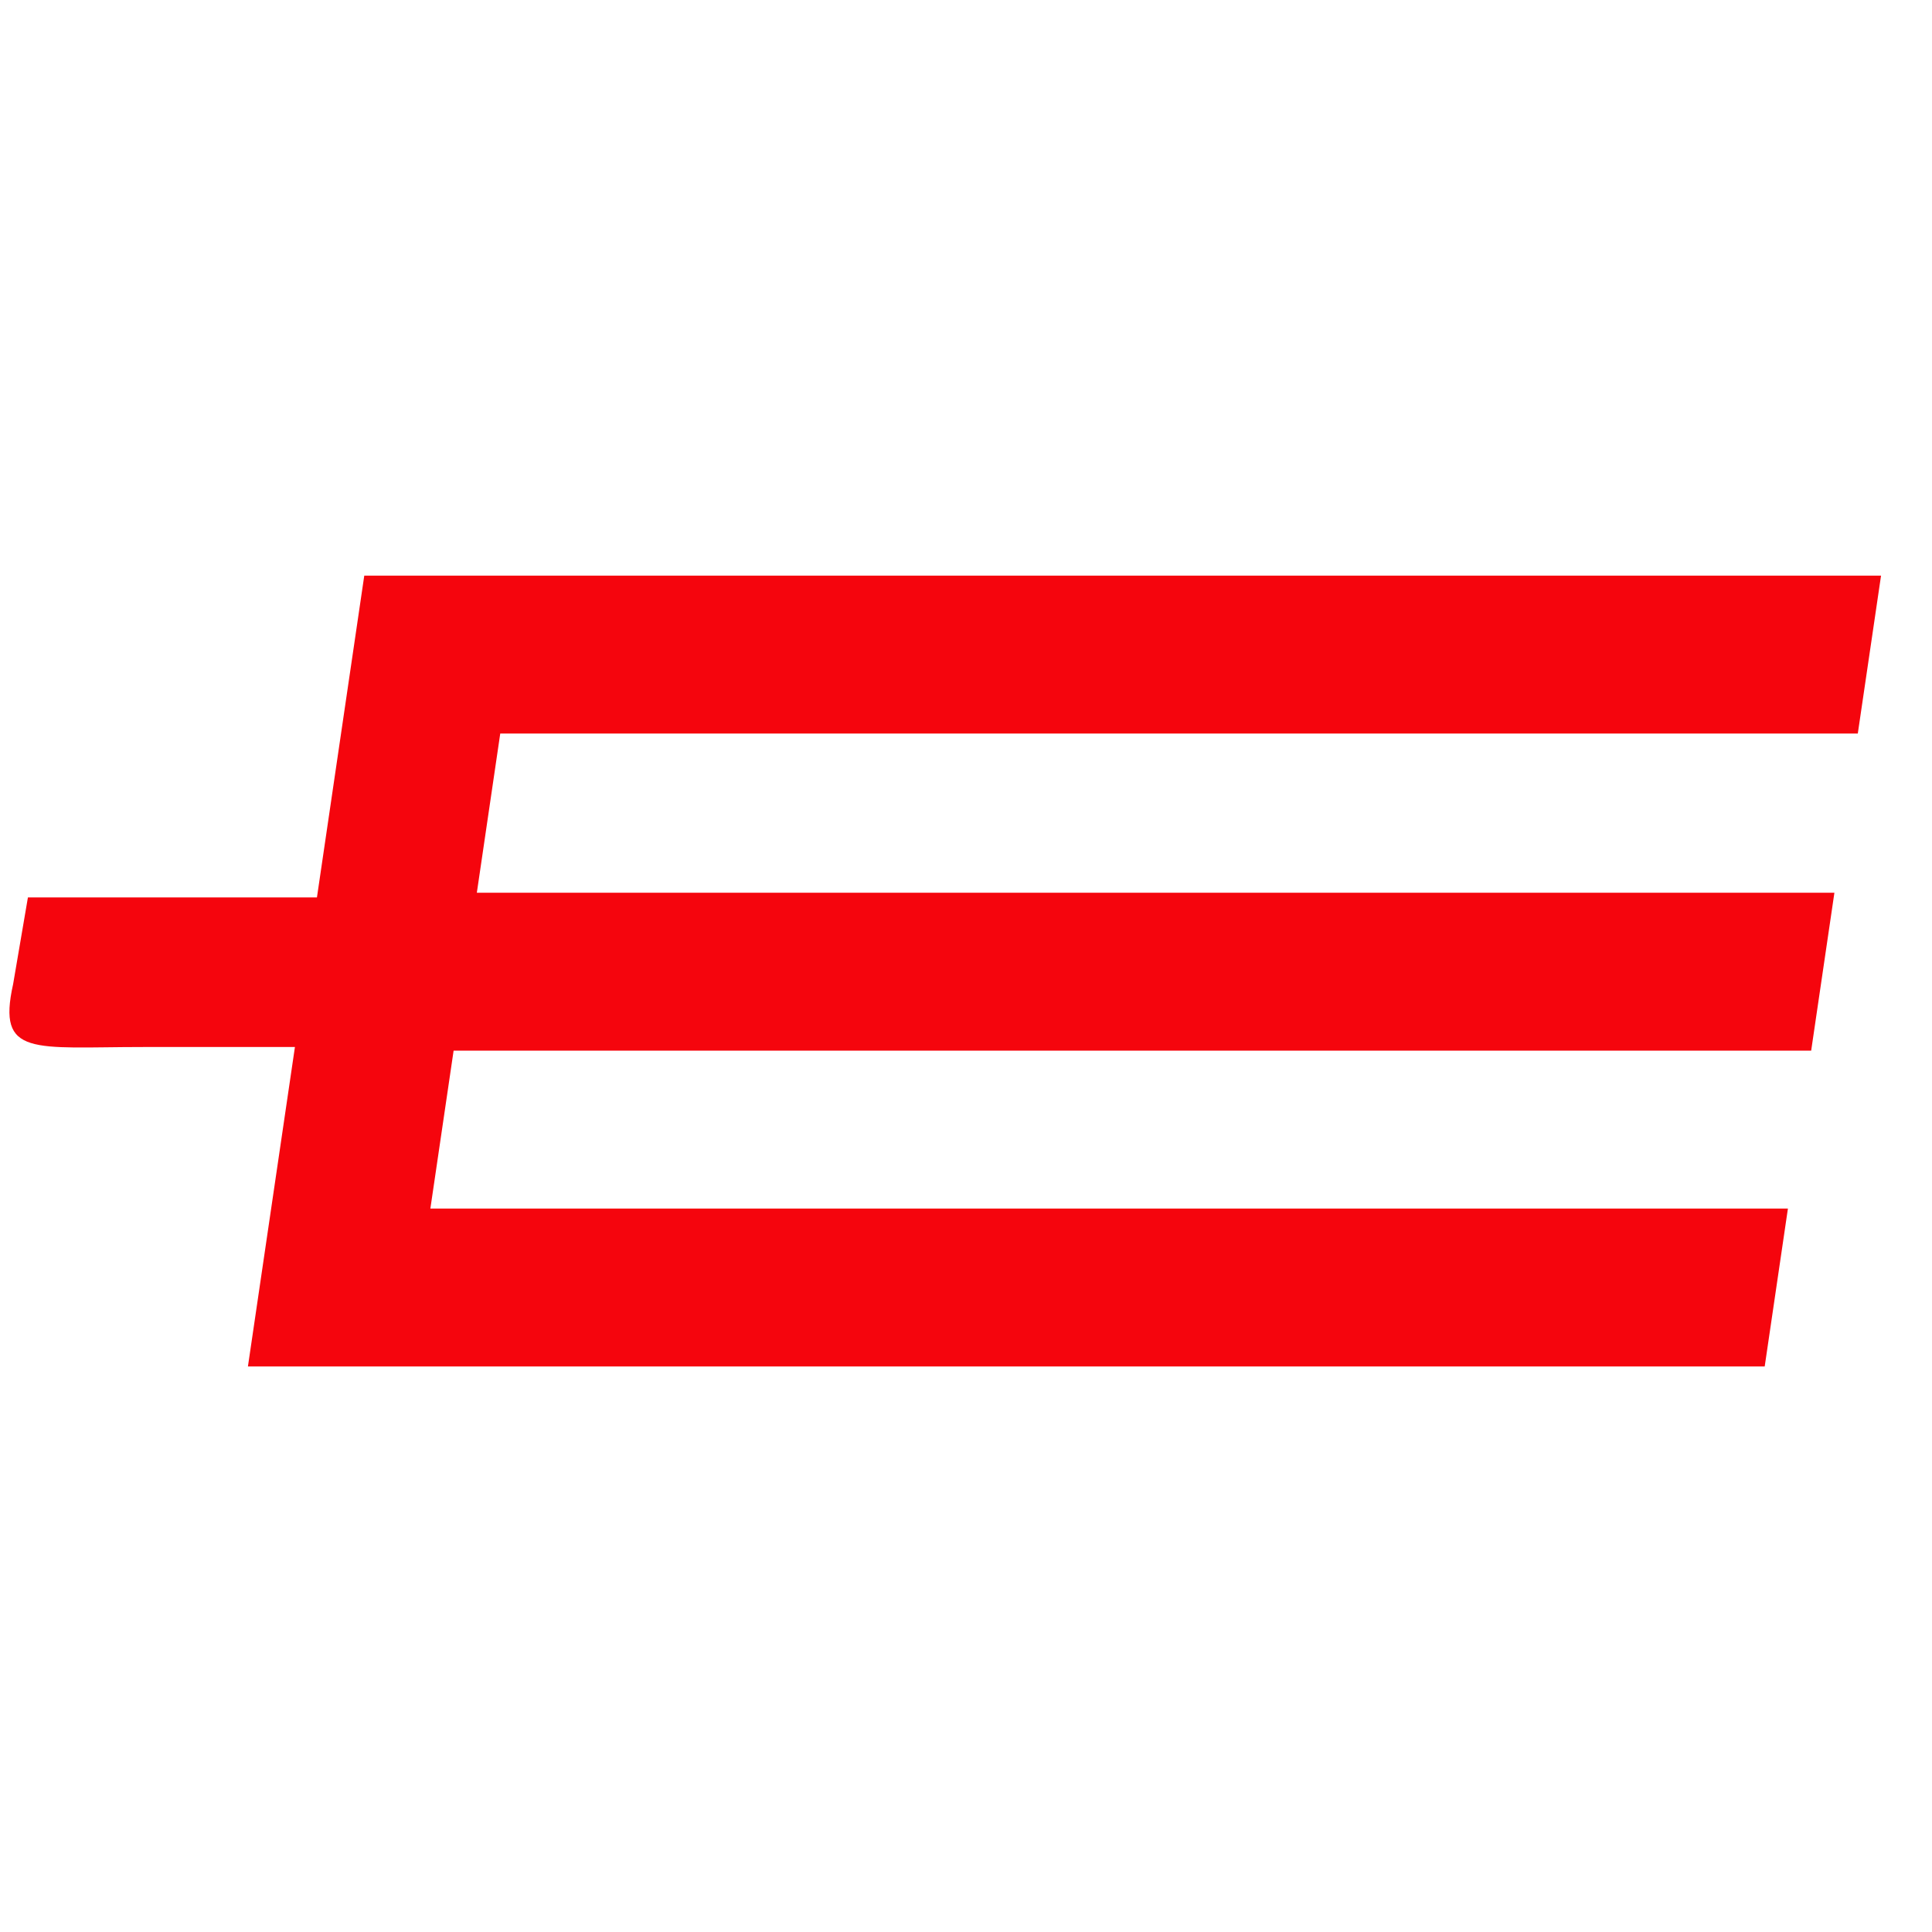 <svg xmlns="http://www.w3.org/2000/svg" viewBox="0 0 512 512"><style>.fil0{fill:#F5050D}</style><path class="fil0" d="M467.663 362.13l-401.96 0 12.455 -84.66 -40.217 0c-29.111,0 -38.788,2.707 -34.466,-16.66l3.923 -22.986 76.594 0 12.542 -85.272 401.96 0 -6.159 41.845 -359.765 0 -6.204 42.19 359.769 0 -6.155 41.845 -359.769 0 -6.158 41.849 359.764 0 -6.154 41.849z"/></svg>